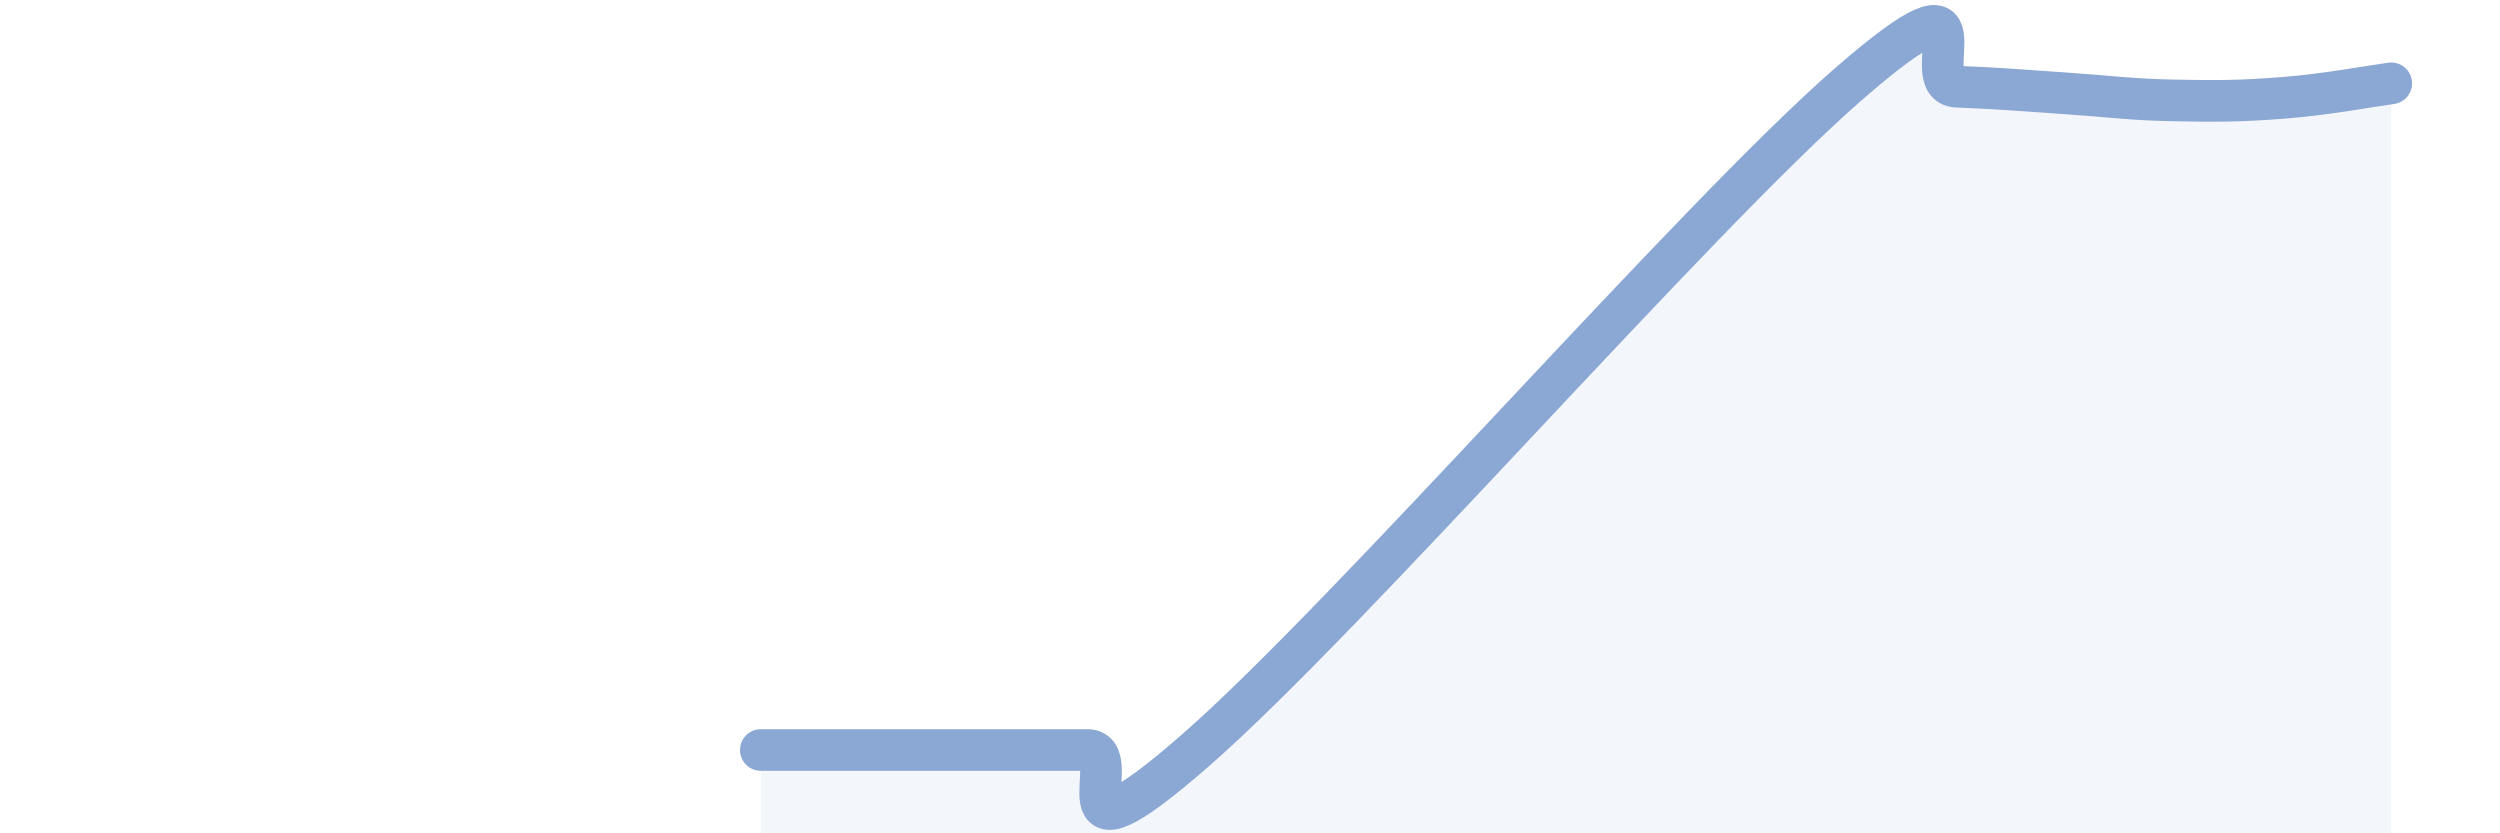 
    <svg width="60" height="20" viewBox="0 0 60 20" xmlns="http://www.w3.org/2000/svg">
      <path
        d="M 18.26,18 C 18.78,18 19.83,18 20.87,18 C 21.91,18 22.44,18 23.48,18 C 24.52,18 25.05,18 26.09,18 C 27.13,18 25.05,21.19 28.7,18 C 32.35,14.81 40.7,5.21 44.35,2.03 C 48,-1.15 45.92,2.04 46.96,2.08 C 48,2.12 48.53,2.17 49.57,2.24 C 50.61,2.31 51.13,2.39 52.17,2.41 C 53.21,2.43 53.74,2.43 54.78,2.35 C 55.82,2.27 56.87,2.07 57.39,2L57.39 20L18.26 20Z"
        fill="#8ba7d3"
        opacity="0.1"
        stroke-linecap="round"
        stroke-linejoin="round"
      />
      <path
        d="M 18.26,18 C 18.78,18 19.83,18 20.87,18 C 21.91,18 22.44,18 23.48,18 C 24.52,18 25.05,18 26.09,18 C 27.13,18 25.05,21.19 28.7,18 C 32.35,14.81 40.7,5.21 44.35,2.03 C 48,-1.15 45.92,2.04 46.96,2.08 C 48,2.12 48.53,2.17 49.57,2.24 C 50.61,2.31 51.13,2.39 52.17,2.41 C 53.21,2.43 53.74,2.43 54.78,2.35 C 55.82,2.27 56.87,2.07 57.39,2"
        stroke="#8ba7d3"
        stroke-width="1"
        fill="none"
        stroke-linecap="round"
        stroke-linejoin="round"
      />
    </svg>
  